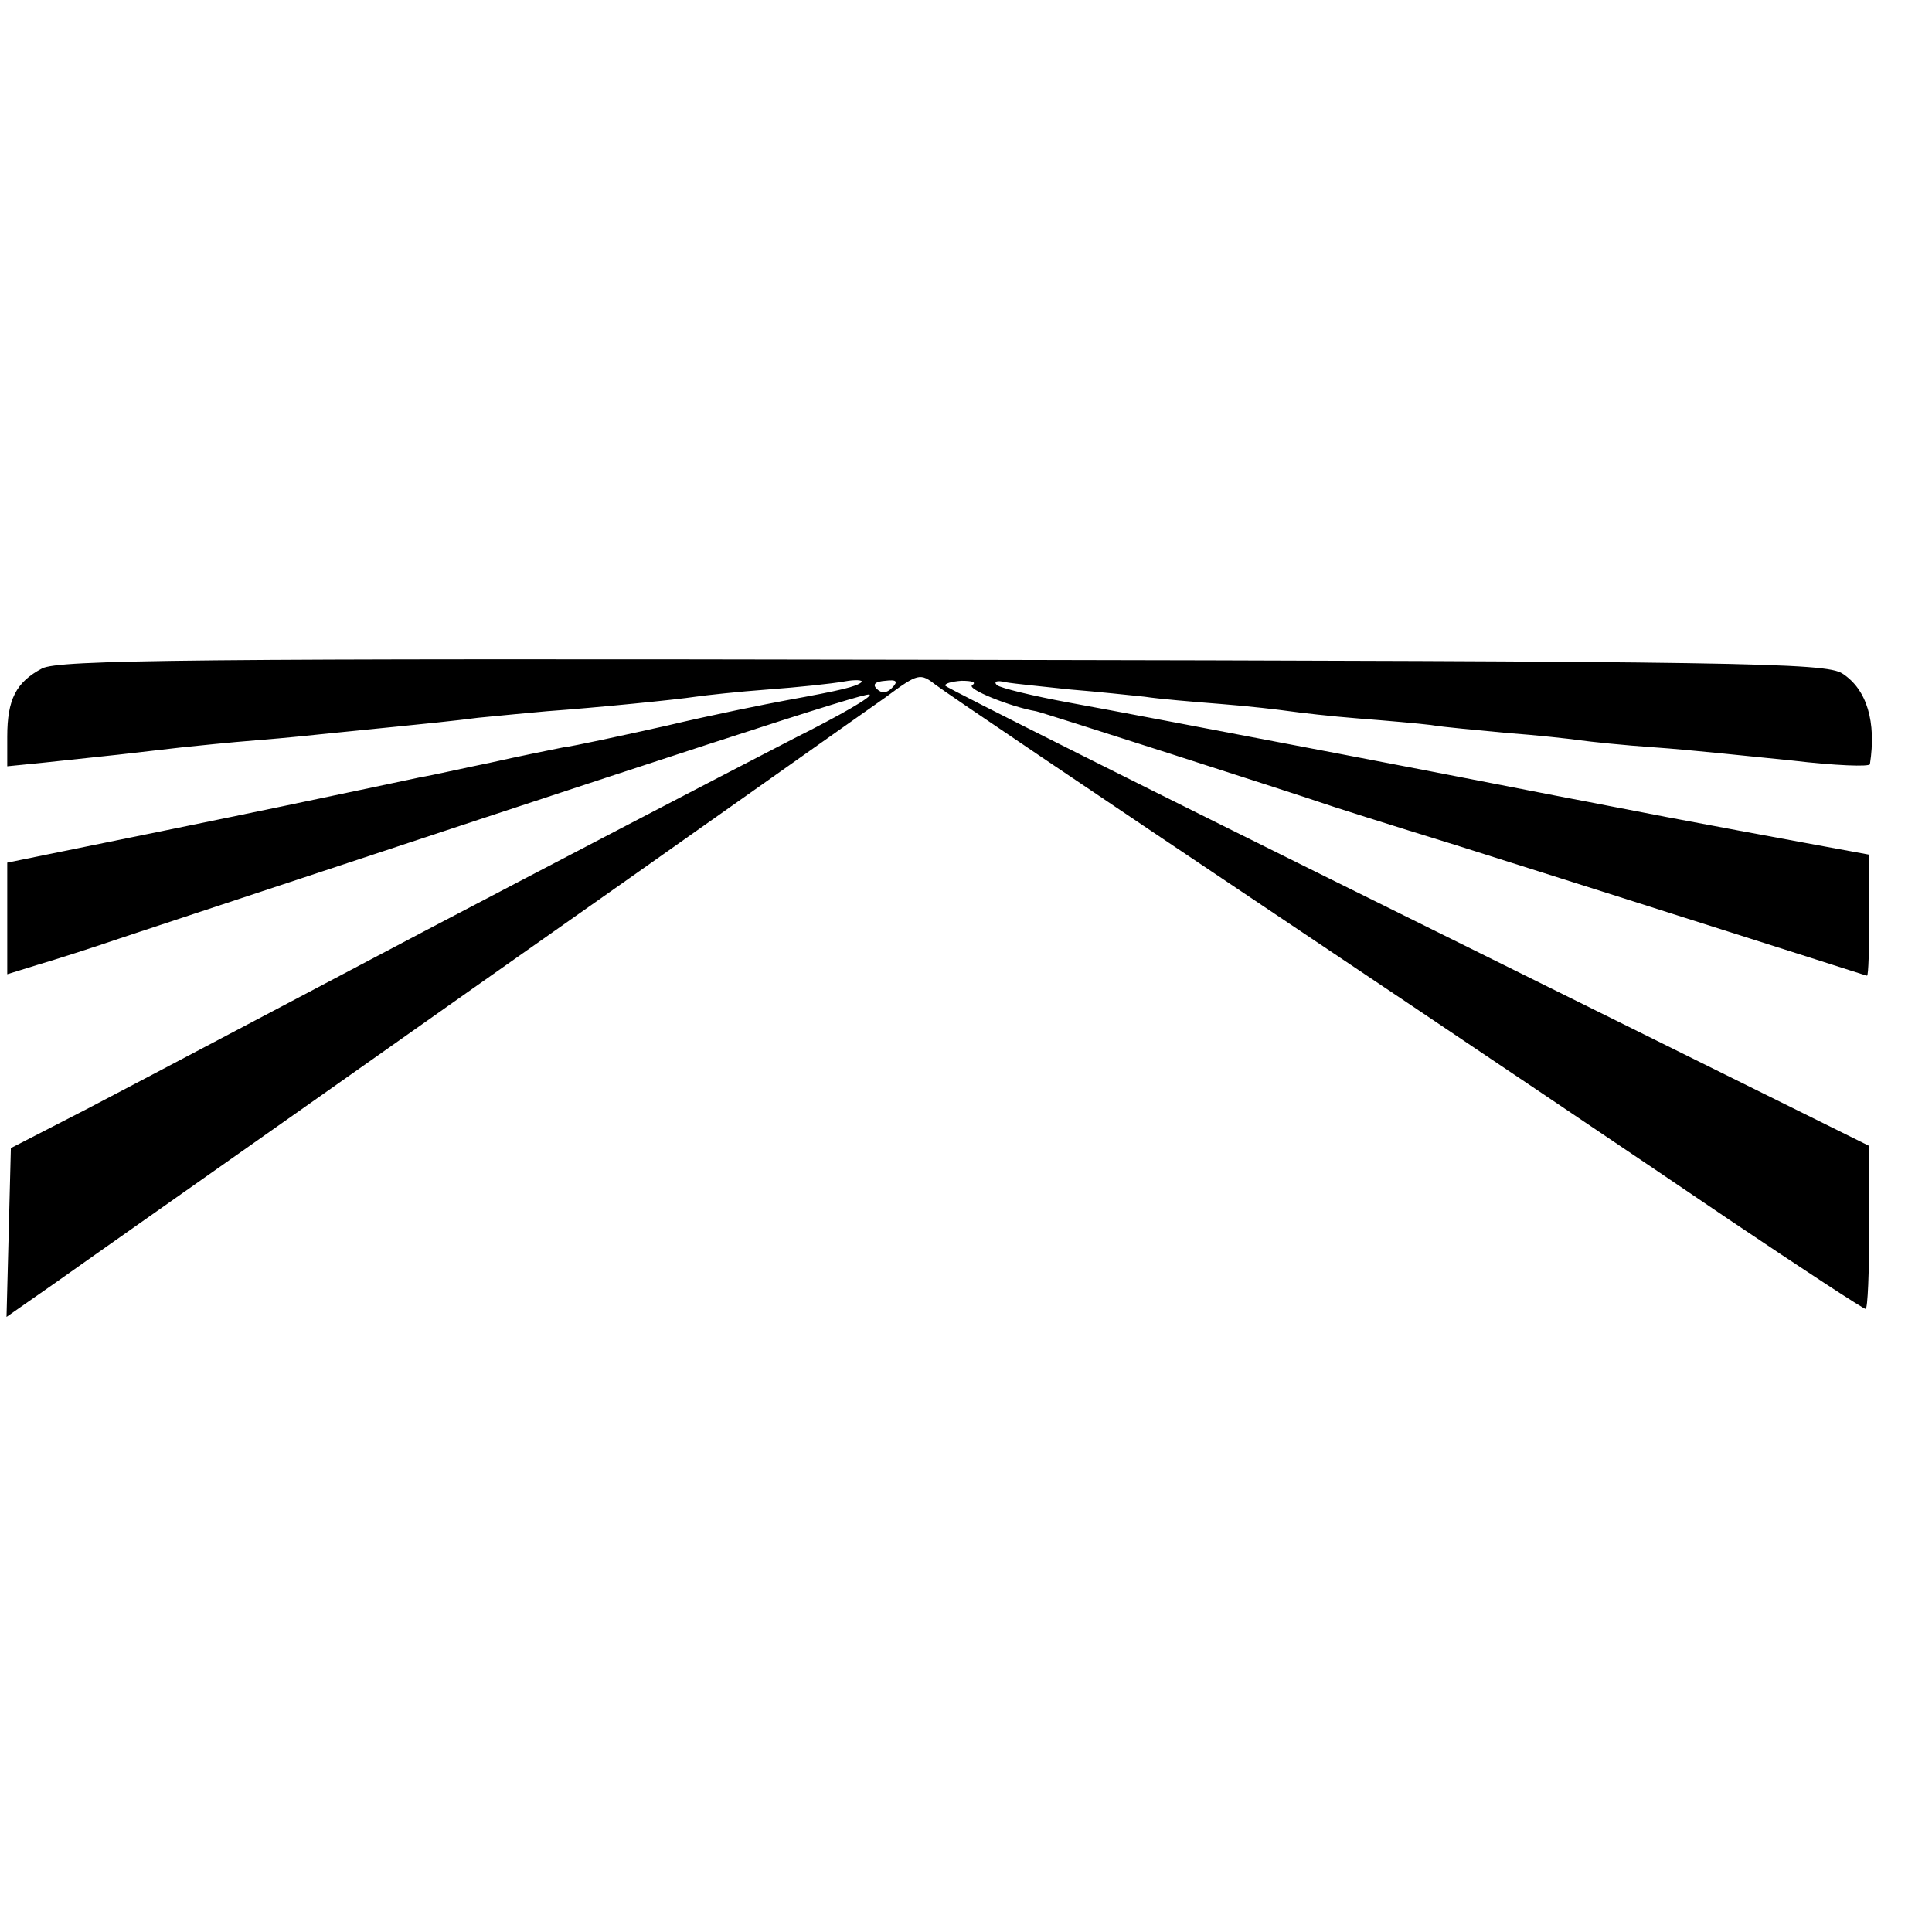<?xml version="1.0" standalone="no"?>
<!DOCTYPE svg PUBLIC "-//W3C//DTD SVG 20010904//EN"
 "http://www.w3.org/TR/2001/REC-SVG-20010904/DTD/svg10.dtd">
<svg version="1.0" xmlns="http://www.w3.org/2000/svg"
 width="16pt" height="16pt" viewBox="0 0 16 16"
 preserveAspectRatio="xMidYMid meet">
<g transform="translate(0,16) scale(0.006,-0.006)"
fill="#000000" stroke="none">
<path d="M58 1744 c-36 -19 -48 -43 -48 -94 l0 -41 50 5 c28 3 74 8 103 11 28
3 68 8 87 10 19 2 67 7 105 10 39 3 86 8 105 10 19 2 60 6 90 9 30 3 80 8 110
12 30 3 73 7 95 9 69 5 179 16 205 20 14 2 59 7 100 10 41 3 88 8 105 11 16 3
27 2 24 -1 -7 -6 -27 -11 -104 -25 -27 -5 -102 -20 -165 -35 -63 -14 -127 -28
-143 -30 -15 -3 -60 -12 -100 -21 -39 -8 -83 -18 -96 -20 -14 -3 -99 -21 -190
-40 -91 -19 -214 -44 -273 -56 l-108 -22 0 -77 0 -77 42 13 c24 7 77 24 118
38 788 261 1023 338 1030 335 6 -2 -41 -29 -103 -60 -124 -64 -329 -171 -512
-267 -207 -109 -356 -188 -465 -245 l-105 -54 -3 -117 -3 -116 63 44 c35 25
297 209 583 411 286 201 541 382 567 400 46 34 48 34 70 17 13 -10 223 -152
468 -316 245 -164 527 -354 627 -422 101 -68 185 -123 188 -123 3 0 5 51 5
113 l0 112 -636 315 c-350 173 -637 317 -639 320 -2 3 8 6 22 7 15 0 21 -2 15
-6 -9 -5 53 -30 88 -36 7 -1 358 -114 390 -125 14 -5 99 -32 190 -60 149 -47
227 -72 485 -154 44 -14 81 -26 82 -26 2 0 3 38 3 83 l0 84 -87 16 c-49 9
-135 25 -193 36 -58 11 -118 23 -135 26 -16 3 -158 31 -315 61 -157 30 -325
62 -375 71 -49 9 -94 20 -99 24 -5 5 0 7 12 4 11 -2 52 -6 89 -10 37 -3 84 -8
103 -10 19 -3 67 -7 105 -10 39 -3 81 -8 95 -10 14 -2 57 -7 95 -10 39 -3 84
-7 100 -9 17 -3 64 -7 105 -11 41 -3 86 -8 100 -10 14 -2 61 -7 105 -10 44 -3
128 -12 188 -18 59 -7 108 -9 108 -5 9 58 -4 103 -38 125 -23 15 -136 17
-1242 19 -1040 2 -1220 0 -1243 -12z m1173 -27 c-7 -7 -14 -8 -21 -1 -6 6 -2
10 12 11 16 2 18 -1 9 -10z"/>
</g>
</svg>
